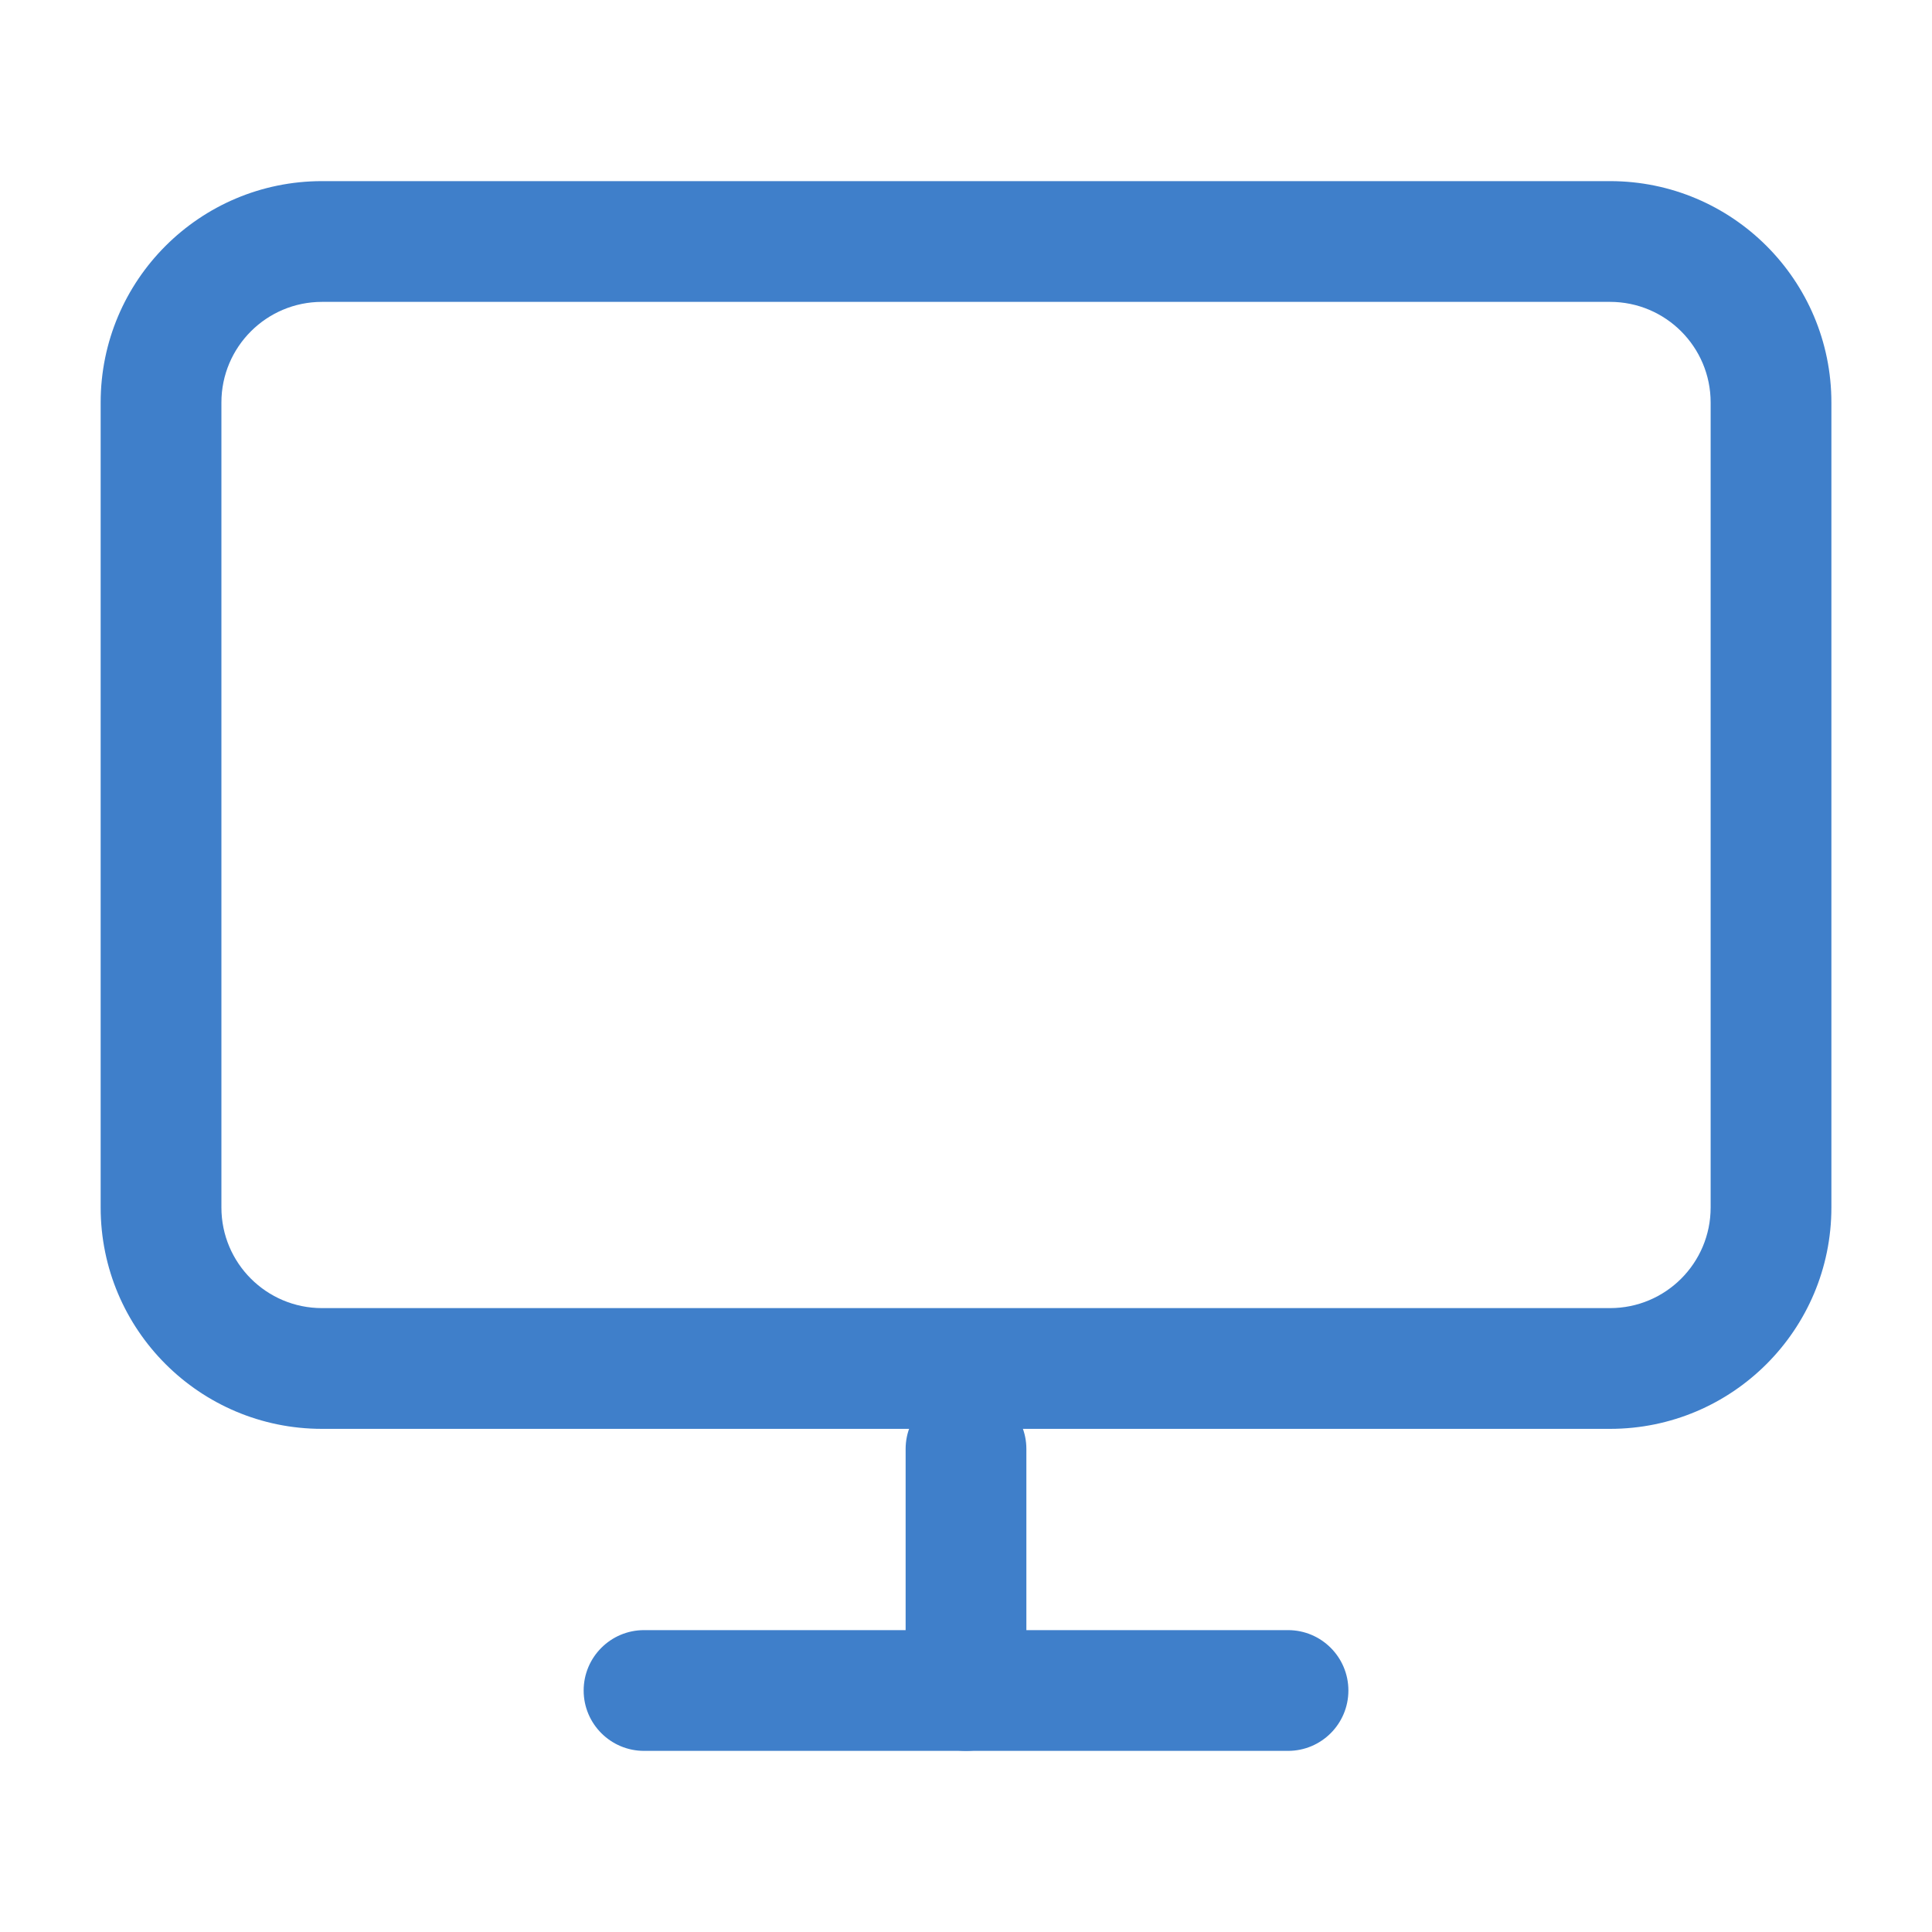 <svg width="40" height="40" viewBox="0 0 40 40" fill="none" xmlns="http://www.w3.org/2000/svg">
<path fill-rule="evenodd" clip-rule="evenodd" d="M6.667 6.25C5.517 6.25 4.584 7.183 4.584 8.333V25C4.584 26.151 5.517 27.083 6.667 27.083H33.334C34.485 27.083 35.417 26.151 35.417 25V8.333C35.417 7.183 34.485 6.25 33.334 6.25H6.667ZM2.084 8.333C2.084 5.802 4.136 3.75 6.667 3.75H33.334C35.865 3.75 37.917 5.802 37.917 8.333V25C37.917 27.531 35.865 29.583 33.334 29.583H6.667C4.136 29.583 2.084 27.531 2.084 25V8.333Z" fill="#3F7FCA"/>
<path fill-rule="evenodd" clip-rule="evenodd" d="M20 28.75C20.69 28.75 21.25 29.31 21.25 30V35C21.25 35.69 20.69 36.25 20 36.25C19.31 36.25 18.75 35.69 18.75 35V30C18.75 29.31 19.31 28.75 20 28.75Z" fill="#3F7FCA"/>
<path fill-rule="evenodd" clip-rule="evenodd" d="M12.084 35C12.084 34.31 12.644 33.75 13.334 33.75H26.667C27.358 33.75 27.917 34.31 27.917 35C27.917 35.69 27.358 36.25 26.667 36.25H13.334C12.644 36.25 12.084 35.69 12.084 35Z" fill="#3F7FCA"/>
</svg>
